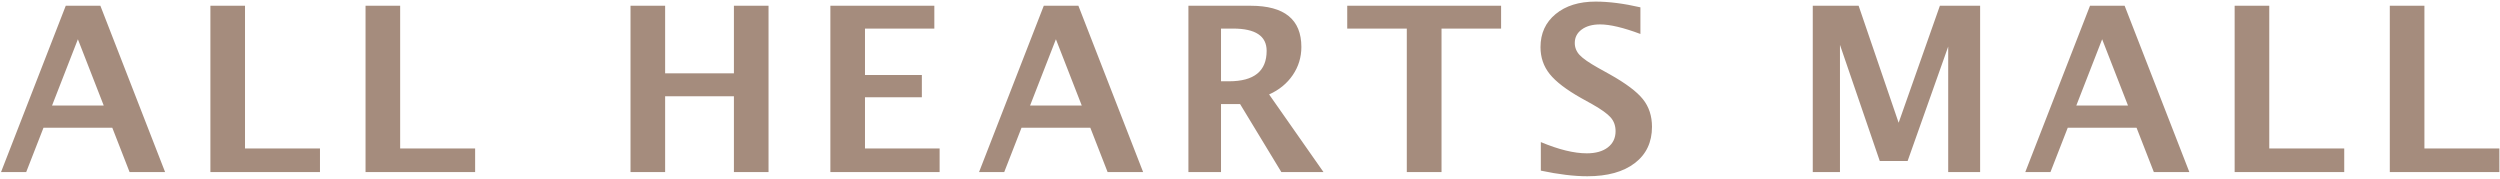 <svg 
 xmlns="http://www.w3.org/2000/svg"
 xmlns:xlink="http://www.w3.org/1999/xlink"
 width="391px" height="28px">
<path fill-rule="evenodd"  fill="rgb(165, 140, 125)"
 d="M373.765,26.916 L373.765,0.900 L379.179,0.900 L379.179,23.224 L390.904,23.224 L390.904,26.916 L373.765,26.916 ZM349.499,0.900 L354.913,0.900 L354.913,23.224 L366.638,23.224 L366.638,26.916 L349.499,26.916 L349.499,0.900 ZM334.155,19.973 L323.397,19.973 L320.690,26.916 L316.753,26.916 L326.878,0.900 L332.292,0.900 L342.417,26.916 L336.862,26.916 L334.155,19.973 ZM328.776,6.139 L324.733,16.510 L332.819,16.510 L328.776,6.139 ZM304.699,7.281 L298.353,25.176 L293.994,25.176 L287.771,7.017 L287.771,26.916 L283.517,26.916 L283.517,0.900 L290.689,0.900 L296.947,19.199 L303.398,0.900 L309.691,0.900 L309.691,26.916 L304.699,26.916 L304.699,7.281 ZM248.264,27.566 C246.178,27.566 243.752,27.273 240.986,26.687 L240.986,22.223 C243.787,23.395 246.183,23.980 248.176,23.980 C249.570,23.980 250.669,23.670 251.472,23.049 C252.274,22.428 252.676,21.584 252.676,20.517 C252.676,19.674 252.424,18.962 251.920,18.382 C251.416,17.802 250.461,17.113 249.055,16.316 L247.314,15.349 C244.982,14.037 243.336,12.780 242.375,11.579 C241.414,10.378 240.934,8.975 240.934,7.369 C240.934,5.224 241.722,3.502 243.298,2.201 C244.874,0.900 246.957,0.250 249.547,0.250 C251.621,0.250 253.959,0.549 256.561,1.146 L256.561,5.312 C253.900,4.316 251.797,3.818 250.250,3.818 C249.055,3.818 248.097,4.085 247.376,4.618 C246.655,5.151 246.295,5.852 246.295,6.719 C246.295,7.434 246.547,8.061 247.051,8.599 C247.555,9.139 248.504,9.801 249.898,10.586 L251.762,11.623 C254.269,13.029 255.998,14.324 256.947,15.508 C257.896,16.691 258.371,18.133 258.371,19.832 C258.371,22.246 257.475,24.139 255.682,25.510 C253.889,26.881 251.416,27.566 248.264,27.566 ZM225.455,26.916 L220.023,26.916 L220.023,4.469 L210.707,4.469 L210.707,0.900 L234.771,0.900 L234.771,4.469 L225.455,4.469 L225.455,26.916 ZM200.405,26.916 L193.954,16.281 L190.966,16.281 L190.966,26.916 L185.868,26.916 L185.868,0.900 L195.607,0.900 C200.892,0.900 203.534,3.051 203.534,7.351 C203.534,8.957 203.086,10.419 202.190,11.737 C201.293,13.056 200.060,14.066 198.489,14.769 L206.997,26.916 L200.405,26.916 ZM192.847,4.469 L190.966,4.469 L190.966,12.713 L192.214,12.713 C196.140,12.713 198.103,11.125 198.103,7.949 C198.103,5.629 196.351,4.469 192.847,4.469 ZM170.524,19.973 L159.766,19.973 L157.059,26.916 L153.122,26.916 L163.247,0.900 L168.661,0.900 L178.786,26.916 L173.231,26.916 L170.524,19.973 ZM165.145,6.139 L161.102,16.510 L169.188,16.510 L165.145,6.139 ZM129.870,0.900 L146.130,0.900 L146.130,4.469 L135.284,4.469 L135.284,11.728 L144.178,11.728 L144.178,15.209 L135.284,15.209 L135.284,23.224 L146.956,23.224 L146.956,26.916 L129.870,26.916 L129.870,0.900 ZM114.784,15.051 L104.026,15.051 L104.026,26.916 L98.612,26.916 L98.612,0.900 L104.026,0.900 L104.026,11.465 L114.784,11.465 L114.784,0.900 L120.198,0.900 L120.198,26.916 L114.784,26.916 L114.784,15.051 ZM57.171,0.900 L62.585,0.900 L62.585,23.224 L74.310,23.224 L74.310,26.916 L57.171,26.916 L57.171,0.900 ZM32.906,0.900 L38.320,0.900 L38.320,23.224 L50.044,23.224 L50.044,26.916 L32.906,26.916 L32.906,0.900 ZM17.561,19.973 L6.804,19.973 L4.096,26.916 L0.159,26.916 L10.284,0.900 L15.698,0.900 L25.823,26.916 L20.268,26.916 L17.561,19.973 ZM12.182,6.139 L8.139,16.510 L16.225,16.510 L12.182,6.139 Z"/>
</svg>